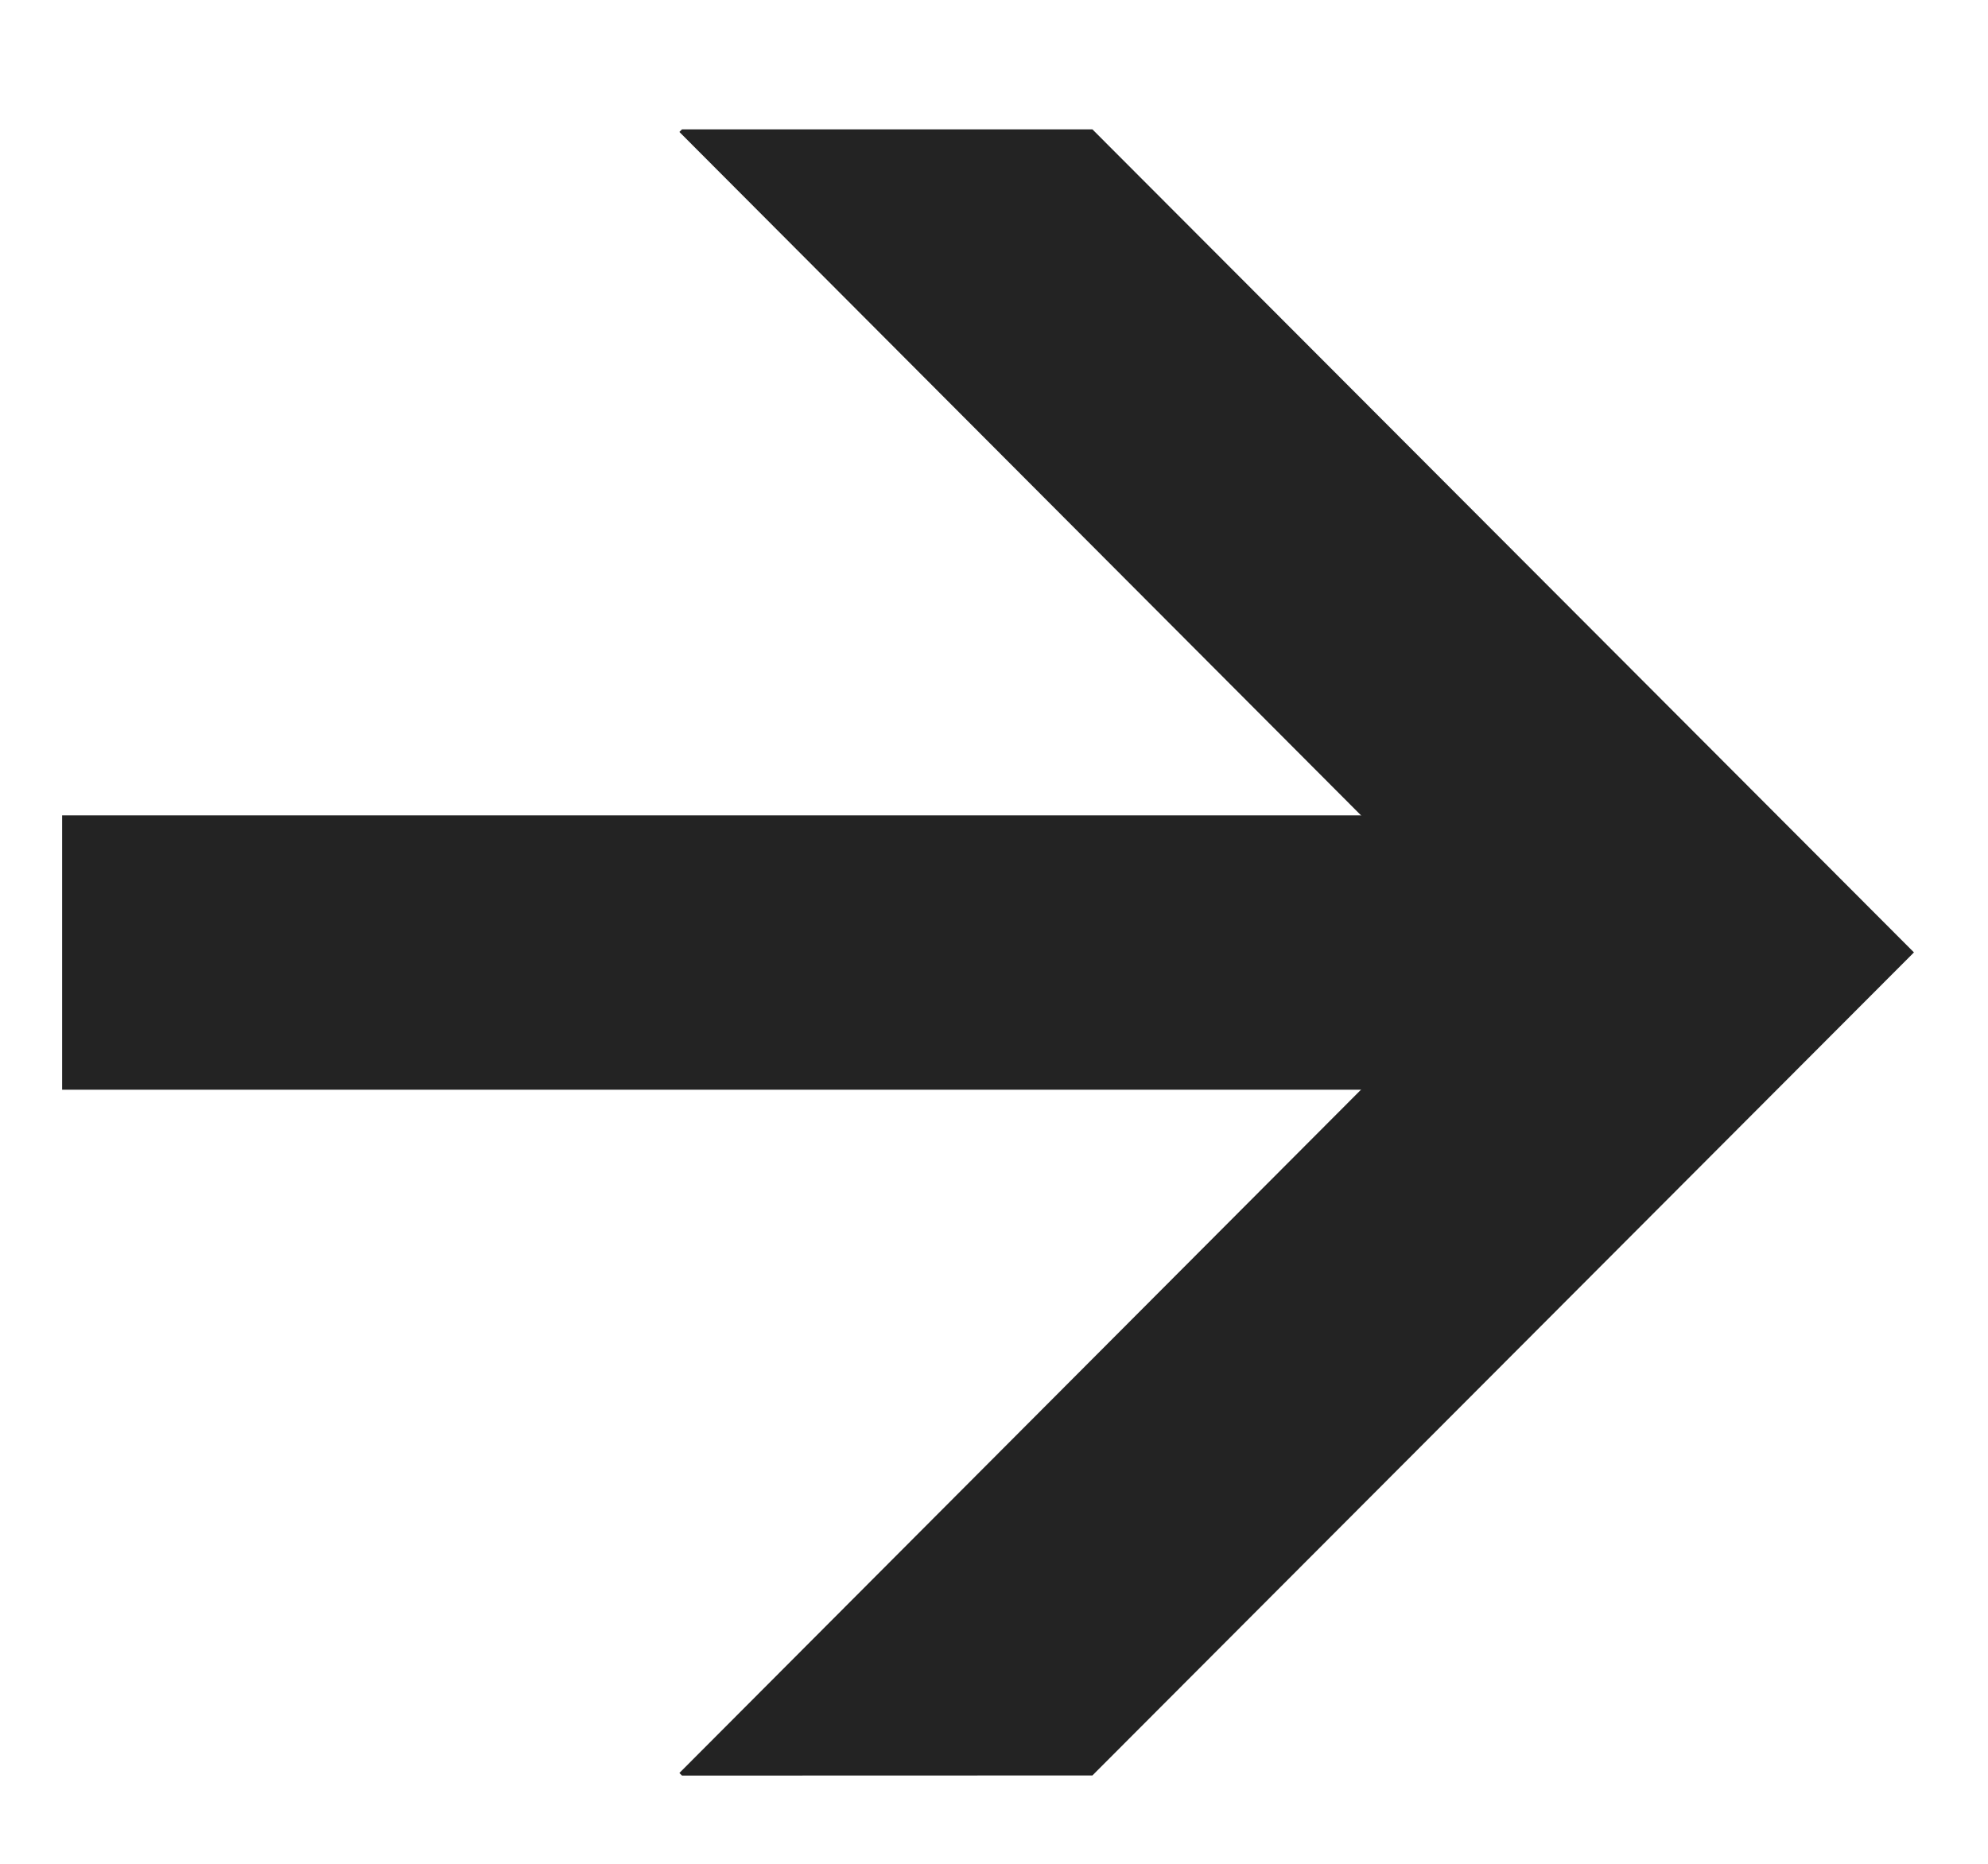<svg width="16" height="15" viewBox="0 0 16 15" fill="none" xmlns="http://www.w3.org/2000/svg">
<g id="Frame" clip-path="url(#clip0_2028_936)">
<path id="Vector" d="M5.489 14.29L5.468 14.269L12.055 7.666L5.468 1.062L5.489 1.041L8.792 1.041L15.404 7.665L8.792 14.289L5.489 14.29Z" fill="#232323"/>
<path id="Vector_2" d="M0.5 6.562L12.091 6.562L12.091 8.77L0.5 8.77L0.5 6.562Z" fill="#232323"/>
</g>
<defs>
<clipPath id="clip0_2028_936">
<rect width="14.904" height="14.904" fill="white" transform="translate(15.404 0.048) rotate(90)"/>
</clipPath>
</defs>
</svg>
